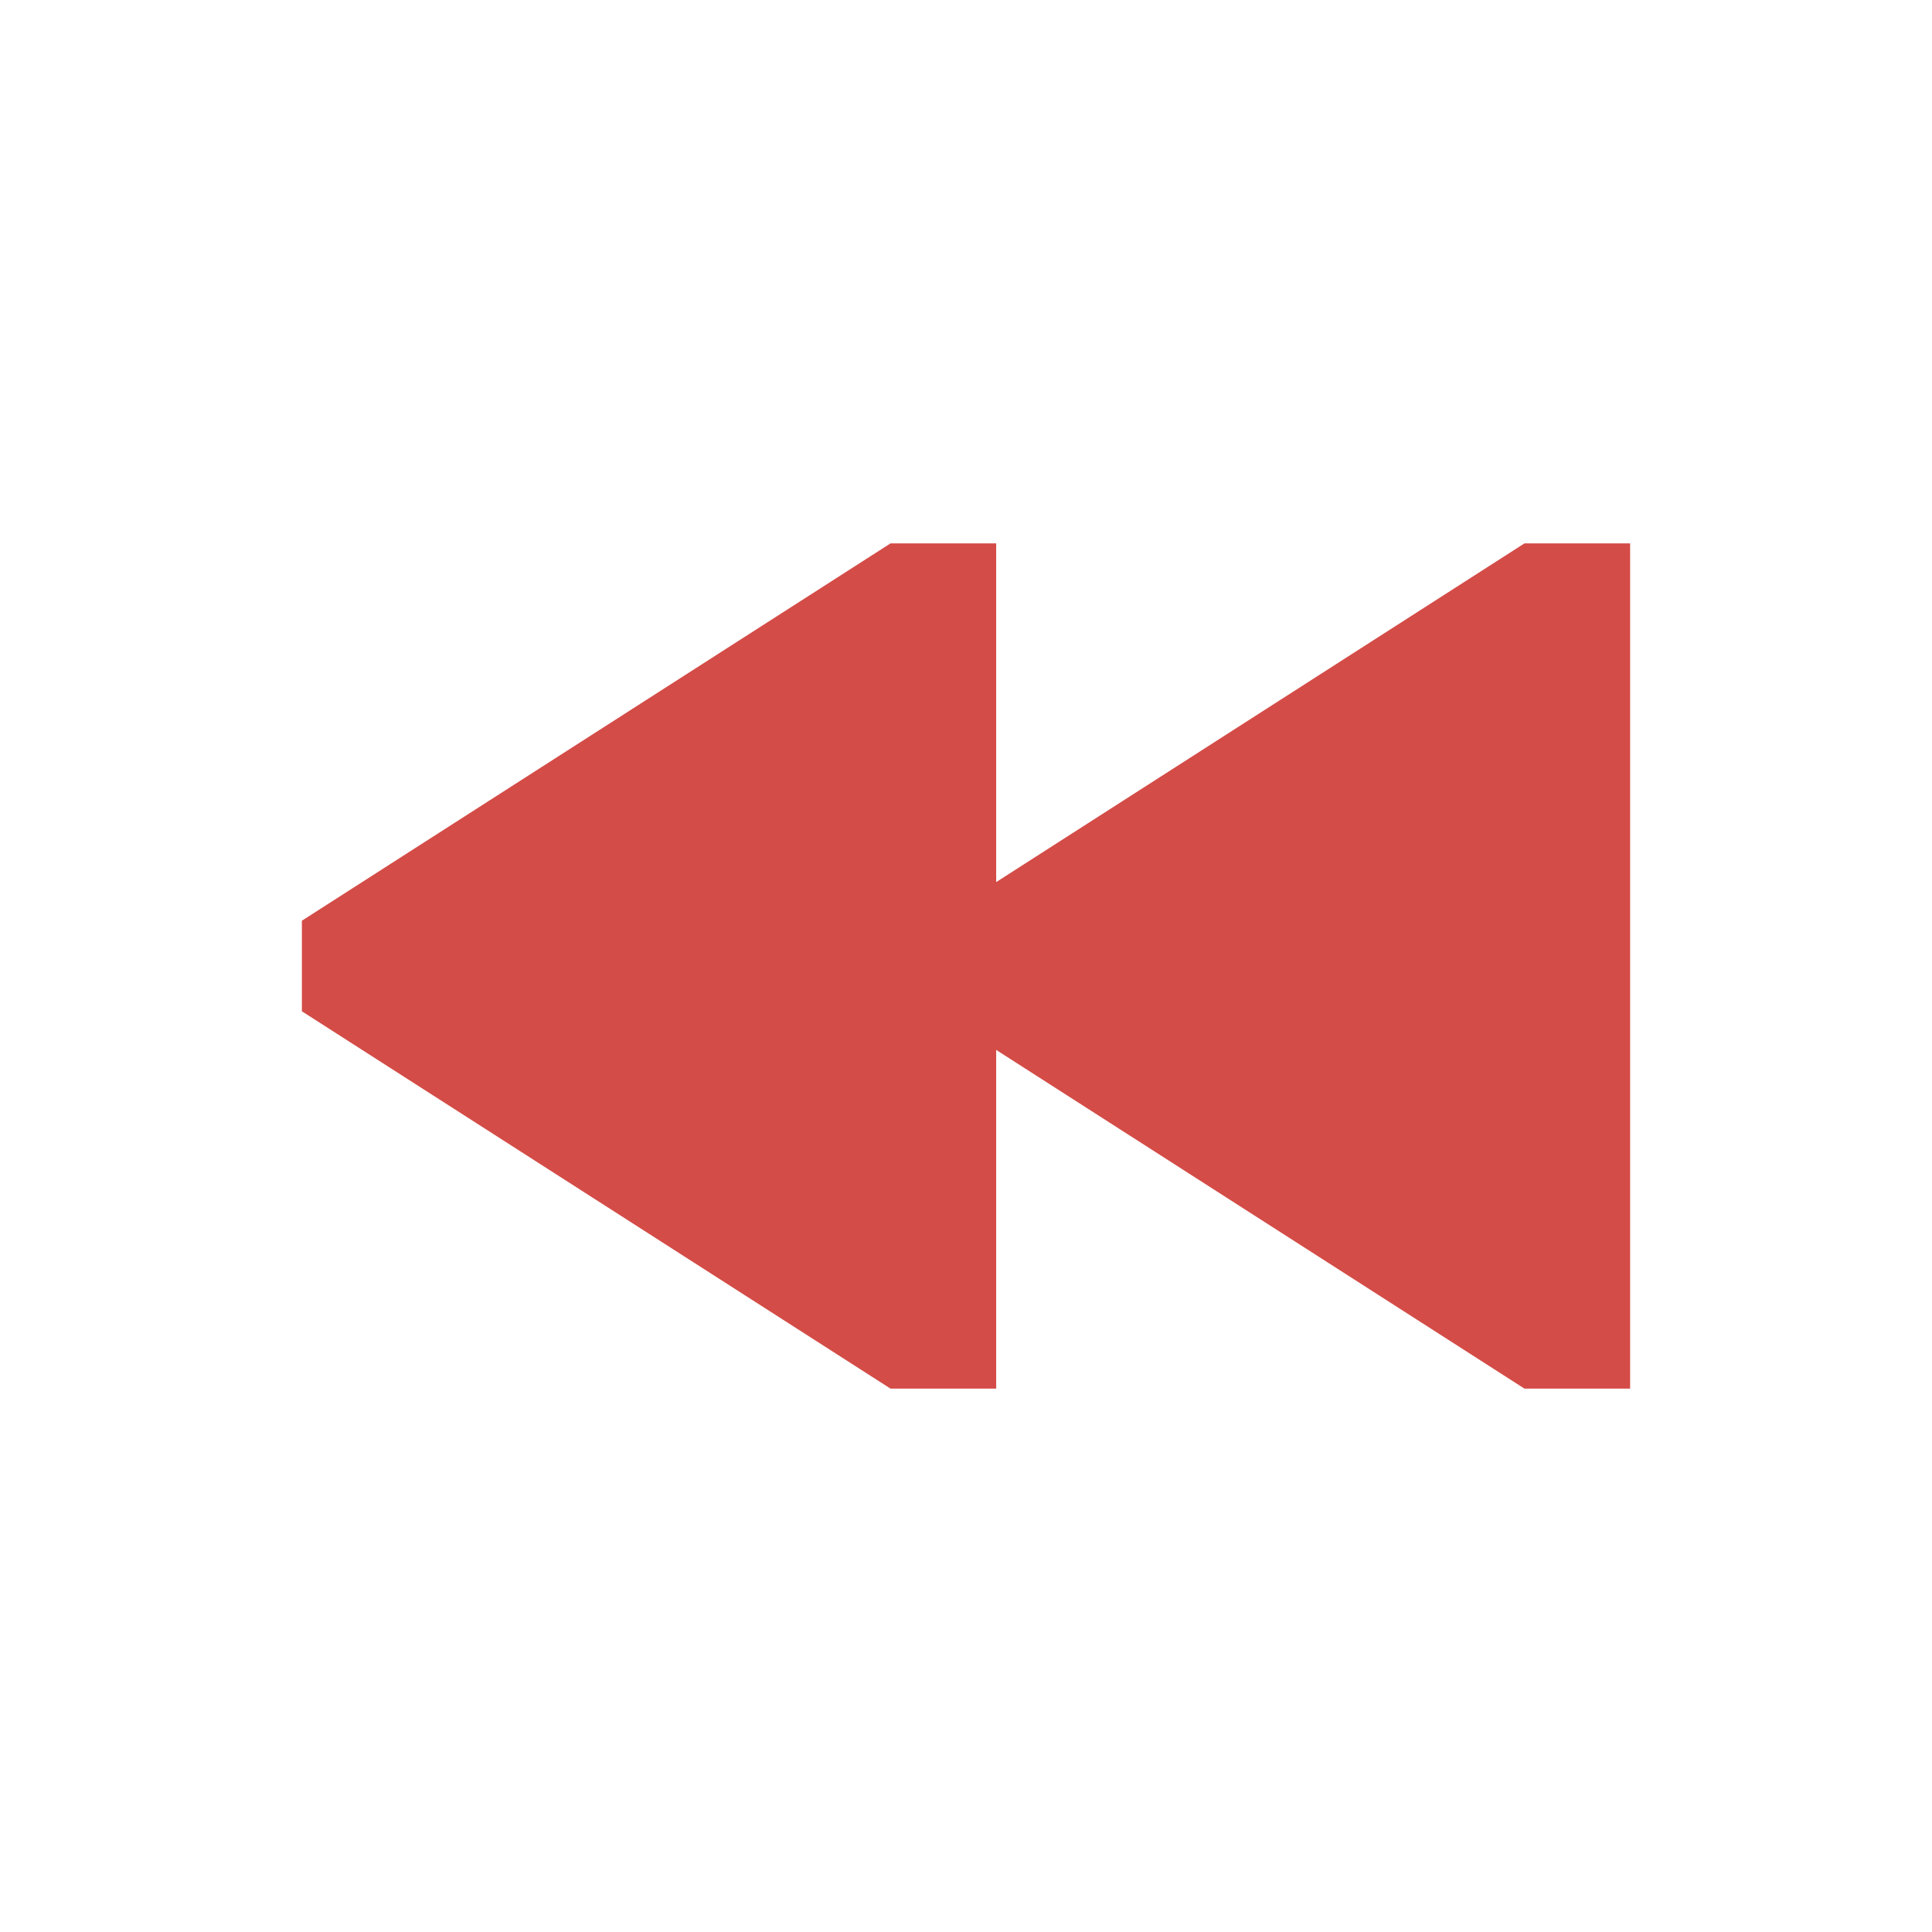 <svg xmlns="http://www.w3.org/2000/svg"  viewBox="0 0 64 64"><defs fill="#D44C47" /><path  d="m54,18v28h-3.5l-17.5-11.22v11.22h-3.5l-19.5-12.5v-3l19.5-12.5h3.5v11.22l17.5-11.22h3.5Z" fill="#D44C47" /></svg>